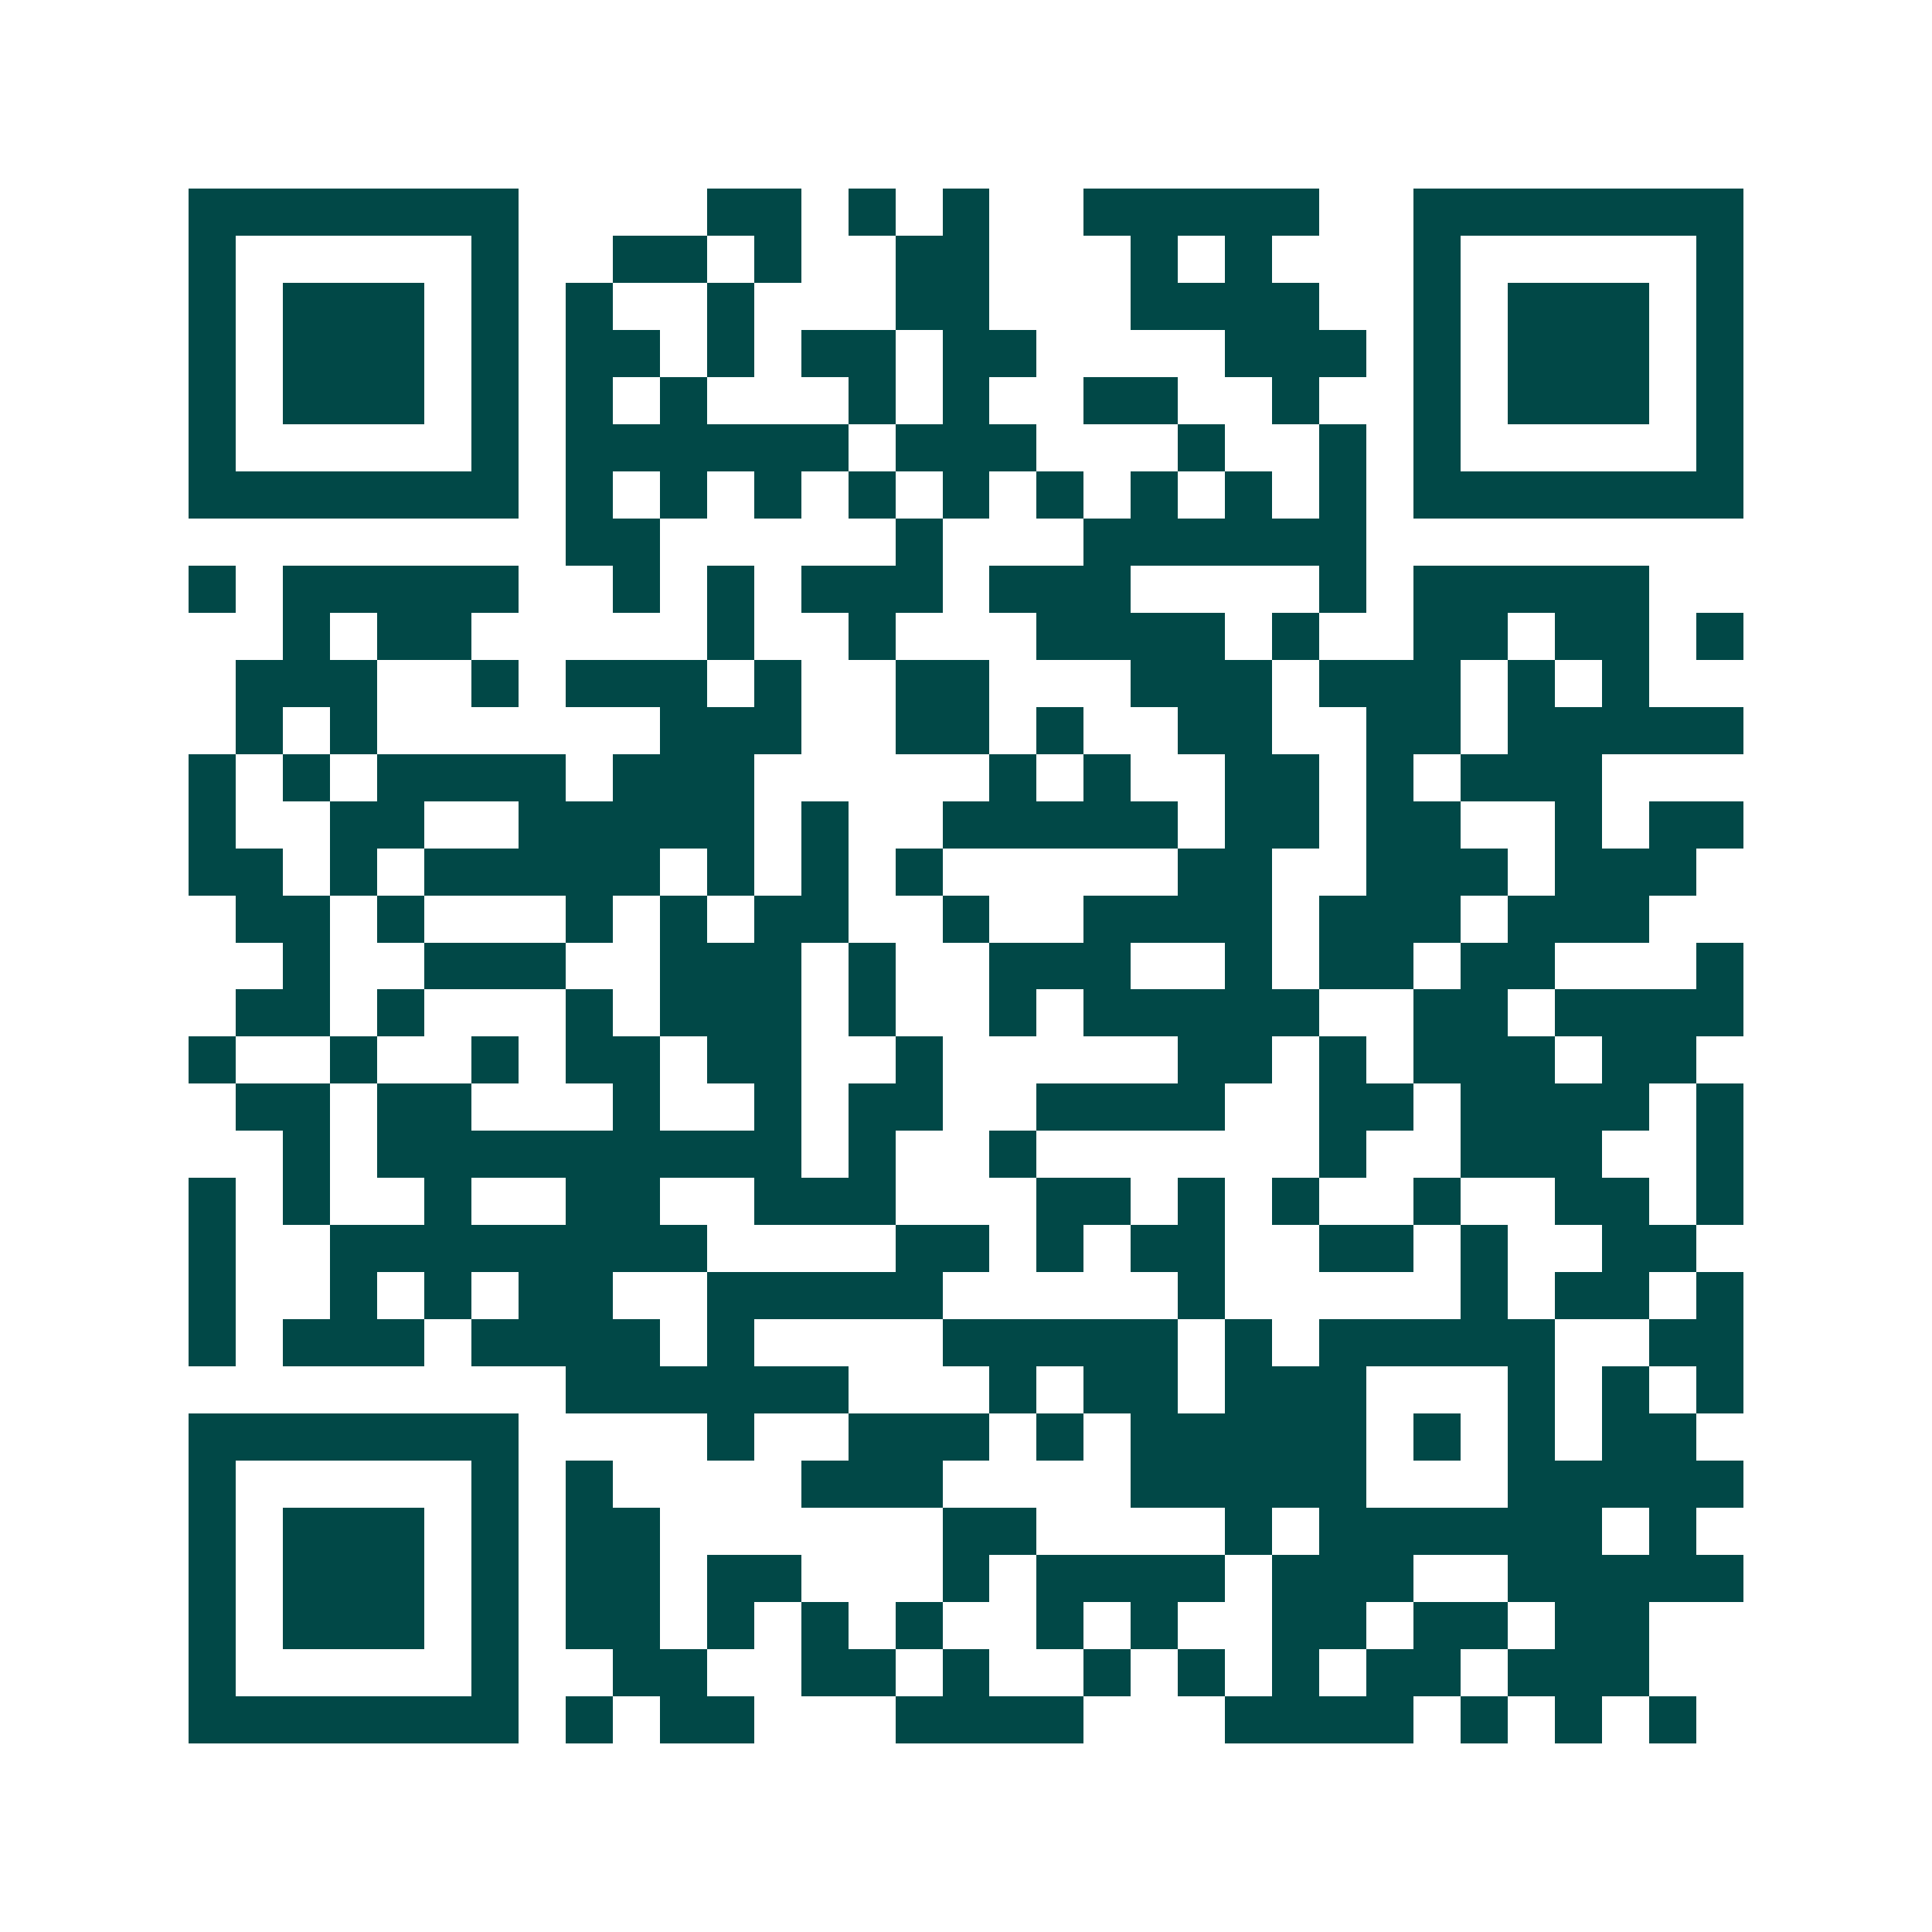 <svg xmlns="http://www.w3.org/2000/svg" width="200" height="200" viewBox="0 0 41 41" shape-rendering="crispEdges"><path fill="#ffffff" d="M0 0h41v41H0z"/><path stroke="#014847" d="M4 4.5h7m4 0h2m1 0h1m1 0h1m2 0h5m2 0h7M4 5.5h1m5 0h1m2 0h2m1 0h1m2 0h2m3 0h1m1 0h1m3 0h1m5 0h1M4 6.5h1m1 0h3m1 0h1m1 0h1m2 0h1m3 0h2m3 0h4m2 0h1m1 0h3m1 0h1M4 7.5h1m1 0h3m1 0h1m1 0h2m1 0h1m1 0h2m1 0h2m4 0h3m1 0h1m1 0h3m1 0h1M4 8.5h1m1 0h3m1 0h1m1 0h1m1 0h1m3 0h1m1 0h1m2 0h2m2 0h1m2 0h1m1 0h3m1 0h1M4 9.5h1m5 0h1m1 0h6m1 0h3m3 0h1m2 0h1m1 0h1m5 0h1M4 10.5h7m1 0h1m1 0h1m1 0h1m1 0h1m1 0h1m1 0h1m1 0h1m1 0h1m1 0h1m1 0h7M12 11.5h2m5 0h1m3 0h6M4 12.5h1m1 0h5m2 0h1m1 0h1m1 0h3m1 0h3m4 0h1m1 0h5M6 13.5h1m1 0h2m5 0h1m2 0h1m3 0h4m1 0h1m2 0h2m1 0h2m1 0h1M5 14.5h3m2 0h1m1 0h3m1 0h1m2 0h2m3 0h3m1 0h3m1 0h1m1 0h1M5 15.5h1m1 0h1m6 0h3m2 0h2m1 0h1m2 0h2m2 0h2m1 0h5M4 16.5h1m1 0h1m1 0h4m1 0h3m5 0h1m1 0h1m2 0h2m1 0h1m1 0h3M4 17.5h1m2 0h2m2 0h5m1 0h1m2 0h5m1 0h2m1 0h2m2 0h1m1 0h2M4 18.5h2m1 0h1m1 0h5m1 0h1m1 0h1m1 0h1m5 0h2m2 0h3m1 0h3M5 19.5h2m1 0h1m3 0h1m1 0h1m1 0h2m2 0h1m2 0h4m1 0h3m1 0h3M6 20.5h1m2 0h3m2 0h3m1 0h1m2 0h3m2 0h1m1 0h2m1 0h2m3 0h1M5 21.5h2m1 0h1m3 0h1m1 0h3m1 0h1m2 0h1m1 0h5m2 0h2m1 0h4M4 22.5h1m2 0h1m2 0h1m1 0h2m1 0h2m2 0h1m5 0h2m1 0h1m1 0h3m1 0h2M5 23.5h2m1 0h2m3 0h1m2 0h1m1 0h2m2 0h4m2 0h2m1 0h4m1 0h1M6 24.5h1m1 0h9m1 0h1m2 0h1m6 0h1m2 0h3m2 0h1M4 25.5h1m1 0h1m2 0h1m2 0h2m2 0h3m3 0h2m1 0h1m1 0h1m2 0h1m2 0h2m1 0h1M4 26.5h1m2 0h8m4 0h2m1 0h1m1 0h2m2 0h2m1 0h1m2 0h2M4 27.5h1m2 0h1m1 0h1m1 0h2m2 0h5m5 0h1m5 0h1m1 0h2m1 0h1M4 28.5h1m1 0h3m1 0h4m1 0h1m4 0h5m1 0h1m1 0h5m2 0h2M12 29.5h6m3 0h1m1 0h2m1 0h3m3 0h1m1 0h1m1 0h1M4 30.5h7m4 0h1m2 0h3m1 0h1m1 0h5m1 0h1m1 0h1m1 0h2M4 31.5h1m5 0h1m1 0h1m4 0h3m4 0h5m3 0h5M4 32.5h1m1 0h3m1 0h1m1 0h2m6 0h2m4 0h1m1 0h6m1 0h1M4 33.5h1m1 0h3m1 0h1m1 0h2m1 0h2m3 0h1m1 0h4m1 0h3m2 0h5M4 34.5h1m1 0h3m1 0h1m1 0h2m1 0h1m1 0h1m1 0h1m2 0h1m1 0h1m2 0h2m1 0h2m1 0h2M4 35.5h1m5 0h1m2 0h2m2 0h2m1 0h1m2 0h1m1 0h1m1 0h1m1 0h2m1 0h3M4 36.5h7m1 0h1m1 0h2m3 0h4m3 0h4m1 0h1m1 0h1m1 0h1"/></svg>
